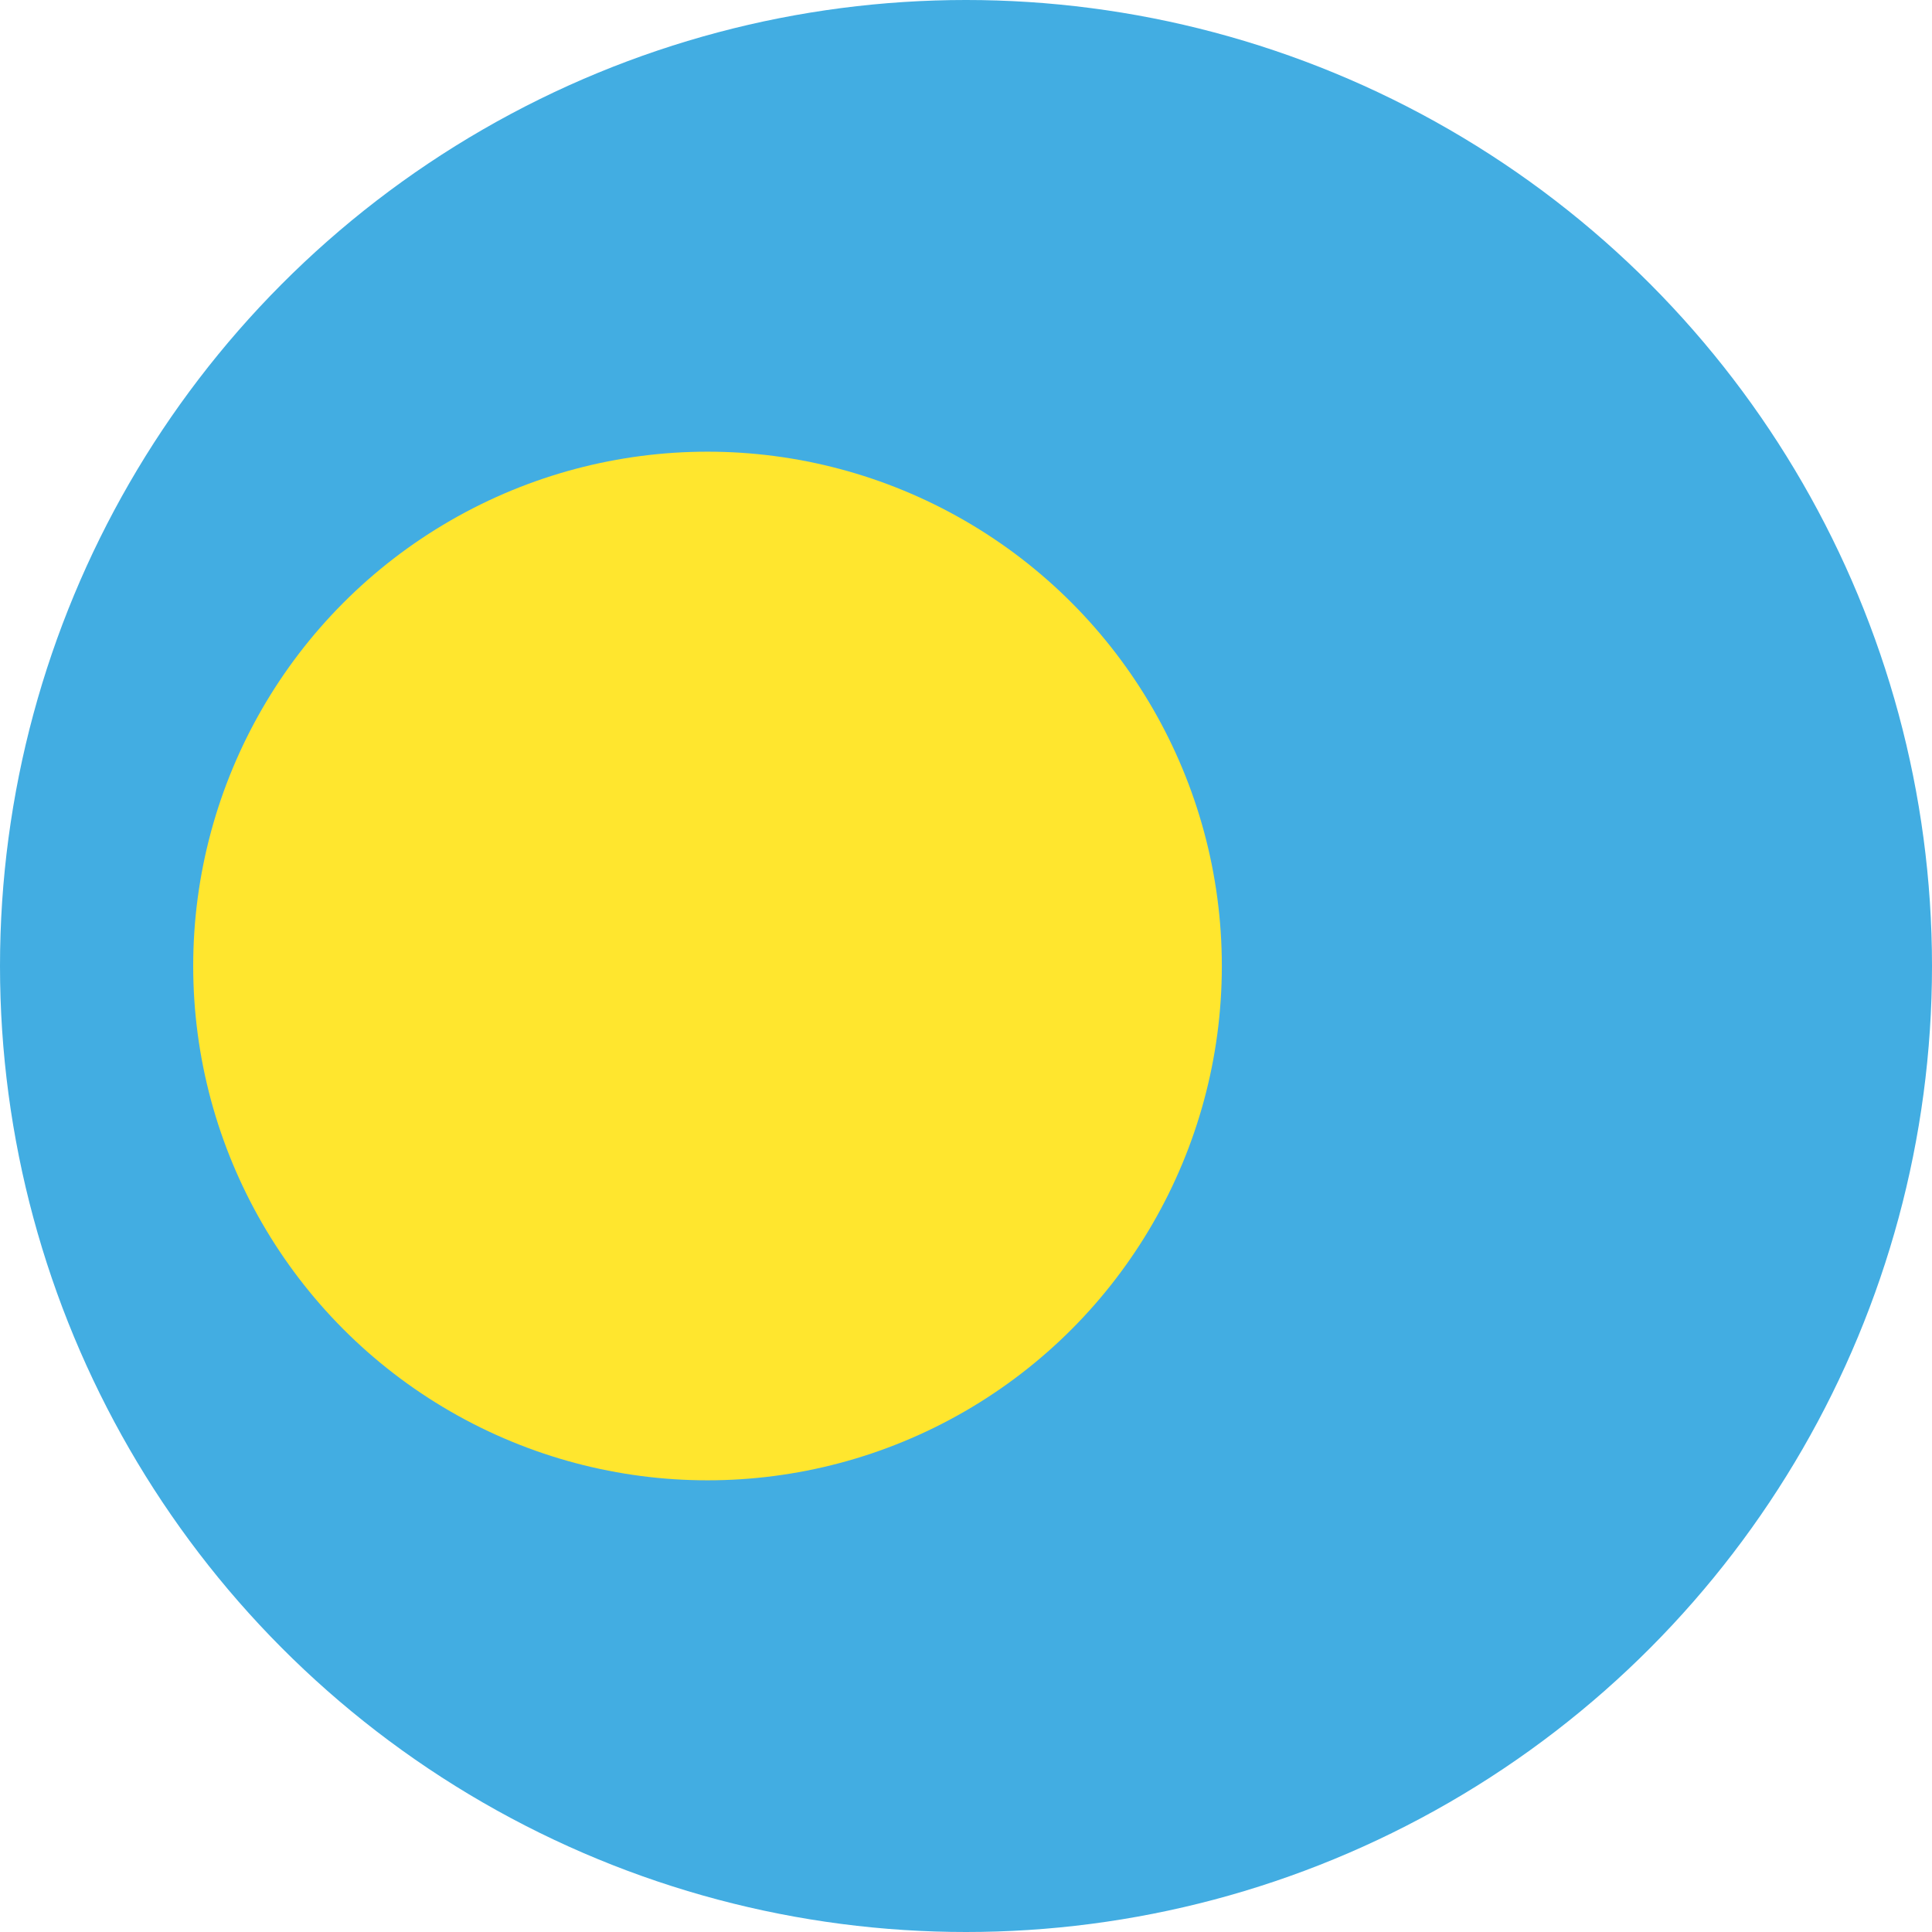 <?xml version="1.0" encoding="utf-8"?>
<!-- Generator: Adobe Illustrator 19.0.0, SVG Export Plug-In . SVG Version: 6.00 Build 0)  -->
<svg version="1.1" id="Layer_1" xmlns="http://www.w3.org/2000/svg" xmlns:xlink="http://www.w3.org/1999/xlink" x="0px" y="0px"
	 viewBox="0 0 512 512" style="enable-background:new 0 0 512 512;" xml:space="preserve">
<style type="text/css">
	.st0{fill:#42ADE2;}
	.st1{fill:#FFE62E;}
</style>
<g id="XMLID_2_">
	<circle id="XMLID_4_" class="st0" cx="256" cy="256" r="256"/>
	<circle id="XMLID_5_" class="st1" cx="187.5" cy="256" r="136.3"/>
</g>
</svg>

